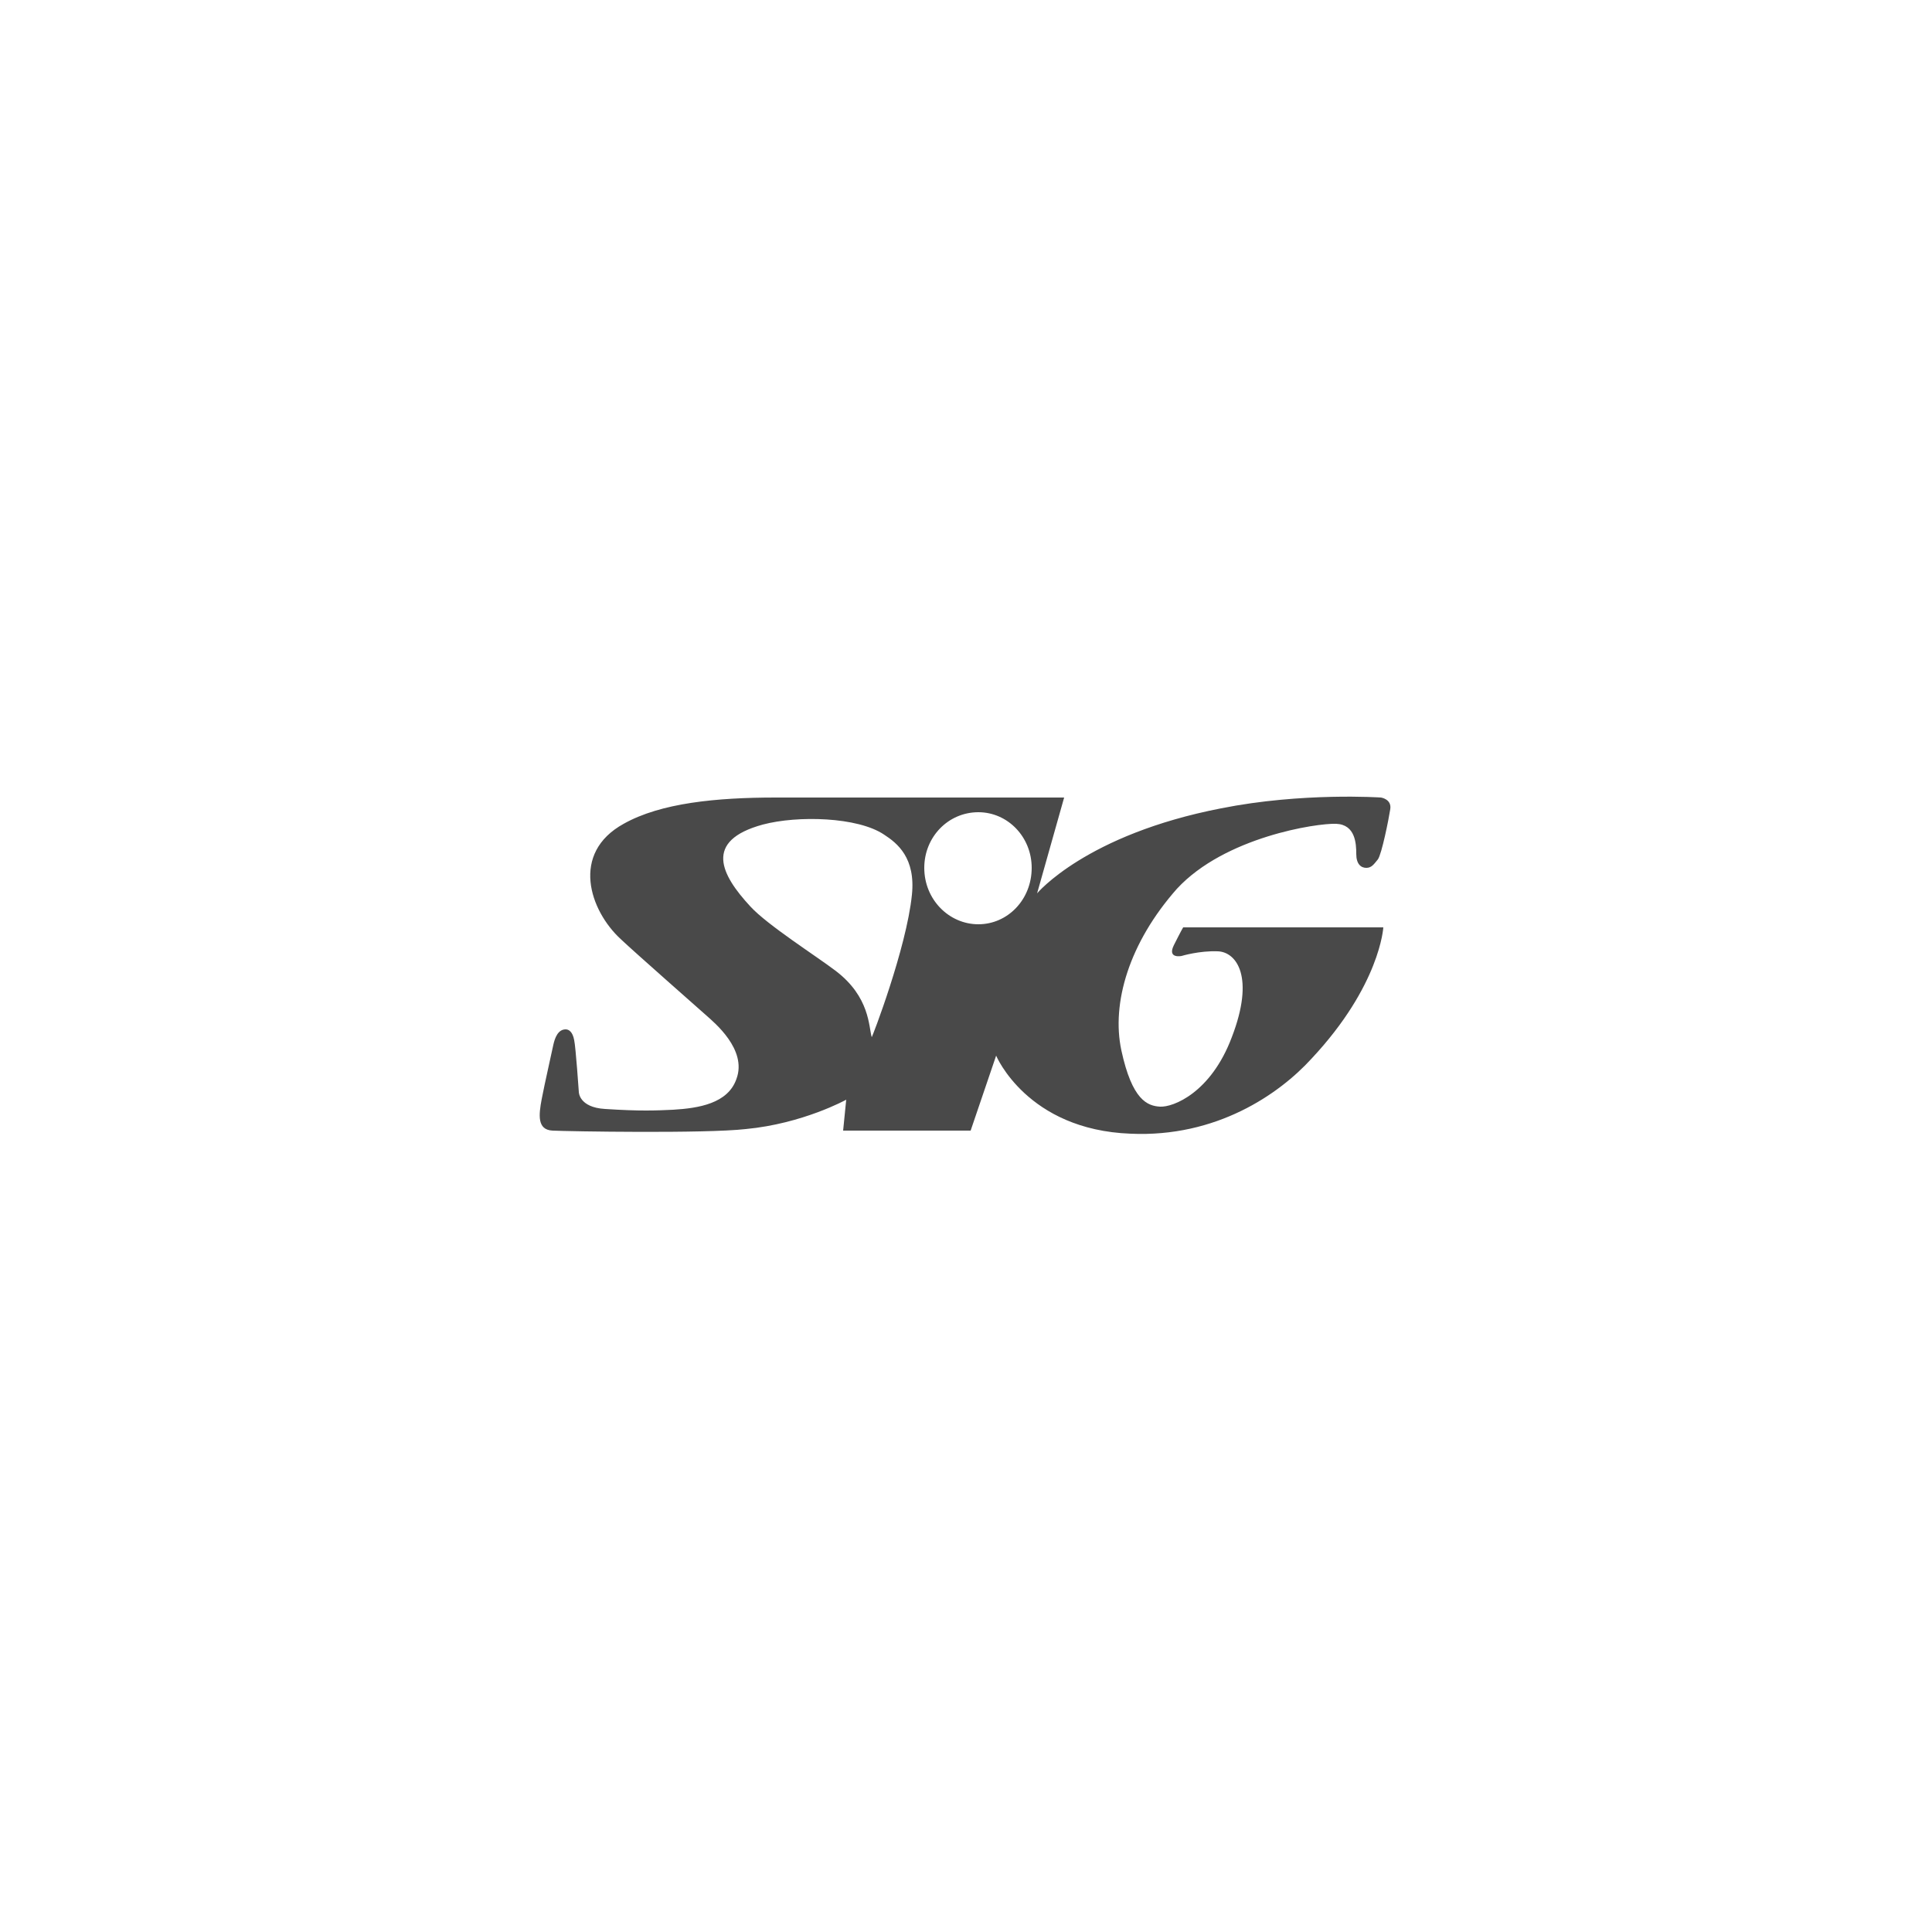 <?xml version="1.0" encoding="utf-8"?>
<!-- Generator: Adobe Illustrator 19.2.1, SVG Export Plug-In . SVG Version: 6.00 Build 0)  -->
<svg version="1.1" id="Ebene_1" xmlns="http://www.w3.org/2000/svg" xmlns:xlink="http://www.w3.org/1999/xlink" x="0px" y="0px"
	 viewBox="0 0 250 250" style="enable-background:new 0 0 250 250;" xml:space="preserve">
<style type="text/css">
	.st0{fill:#494949;}
</style>
<g>
	<path class="st0" d="M126.6,119.6c-3.8,0-7-3.2-7-7.3c0-4,3.1-7.2,7-7.2c3.8,0,6.9,3.2,6.9,7.2
		C133.5,116.4,130.4,119.6,126.6,119.6L126.6,119.6z M118,115.8c-0.7,6.9-5.2,18.6-5.2,18.4c-0.4-1.3-0.2-5.2-4.7-8.6
		c-2.5-1.9-8.8-5.9-11-8.3c-3.8-4.1-6.1-8.5,1.6-10.6c4.5-1.2,12.3-1,15.7,1.3C116.1,109.1,118.5,111,118,115.8L118,115.8z
		 M172.9,106.6c2.5,0.1,2.6,2.6,2.6,3.9c0,1.3,0.6,1.8,1.3,1.8c0.7,0,1-0.5,1.5-1.1c0.5-0.7,1.4-5.2,1.6-6.5
		c0.2-1.3-1.2-1.5-1.2-1.5s-10.2-0.7-20.7,1.4c-17.5,3.4-23.8,11-23.8,11l3.5-12.4c0,0-34.1,0-37.3,0c-7.7,0-14.9,0.7-19.7,3.4
		c-6.9,3.8-4.4,11.2-0.4,14.9c1.9,1.8,10.1,9,11.1,9.9c1,0.9,5.3,4.4,3.9,8.2c-1.1,3.2-4.9,3.8-8.2,4c-2.2,0.1-4.2,0.2-8.8-0.1
		c-3.4-0.2-3.4-2.2-3.4-2.2s-0.4-5.8-0.6-6.7c-0.2-1.1-0.7-1.4-1.1-1.4c-1,0-1.4,1.1-1.6,2c-0.2,1-1.1,4.9-1.5,7
		c-0.4,2.1-0.6,4,1.4,4.1c2,0.1,19.7,0.4,25-0.2c7.4-0.7,13-3.8,13-3.8l-0.4,4h16.5l3.3-9.7c0,0,4,9.6,17.4,10.1
		c11.1,0.5,19.2-5.1,23.4-9.7c8.9-9.5,9.3-17,9.3-17h-25.9c0,0-0.3,0.5-1.2,2.3c-0.9,1.8,1,1.4,1,1.4s2.3-0.7,4.7-0.6
		c2.4,0.1,4.8,3.3,1.8,11.1c-2.7,7.2-7.6,9.1-9.3,9c-1.6-0.1-3.6-0.8-5-7.3c-1.3-6.1,1-13.9,7.2-20.9
		C158.5,108.3,170.4,106.5,172.9,106.6L172.9,106.6z"/>
</g>
</svg>
